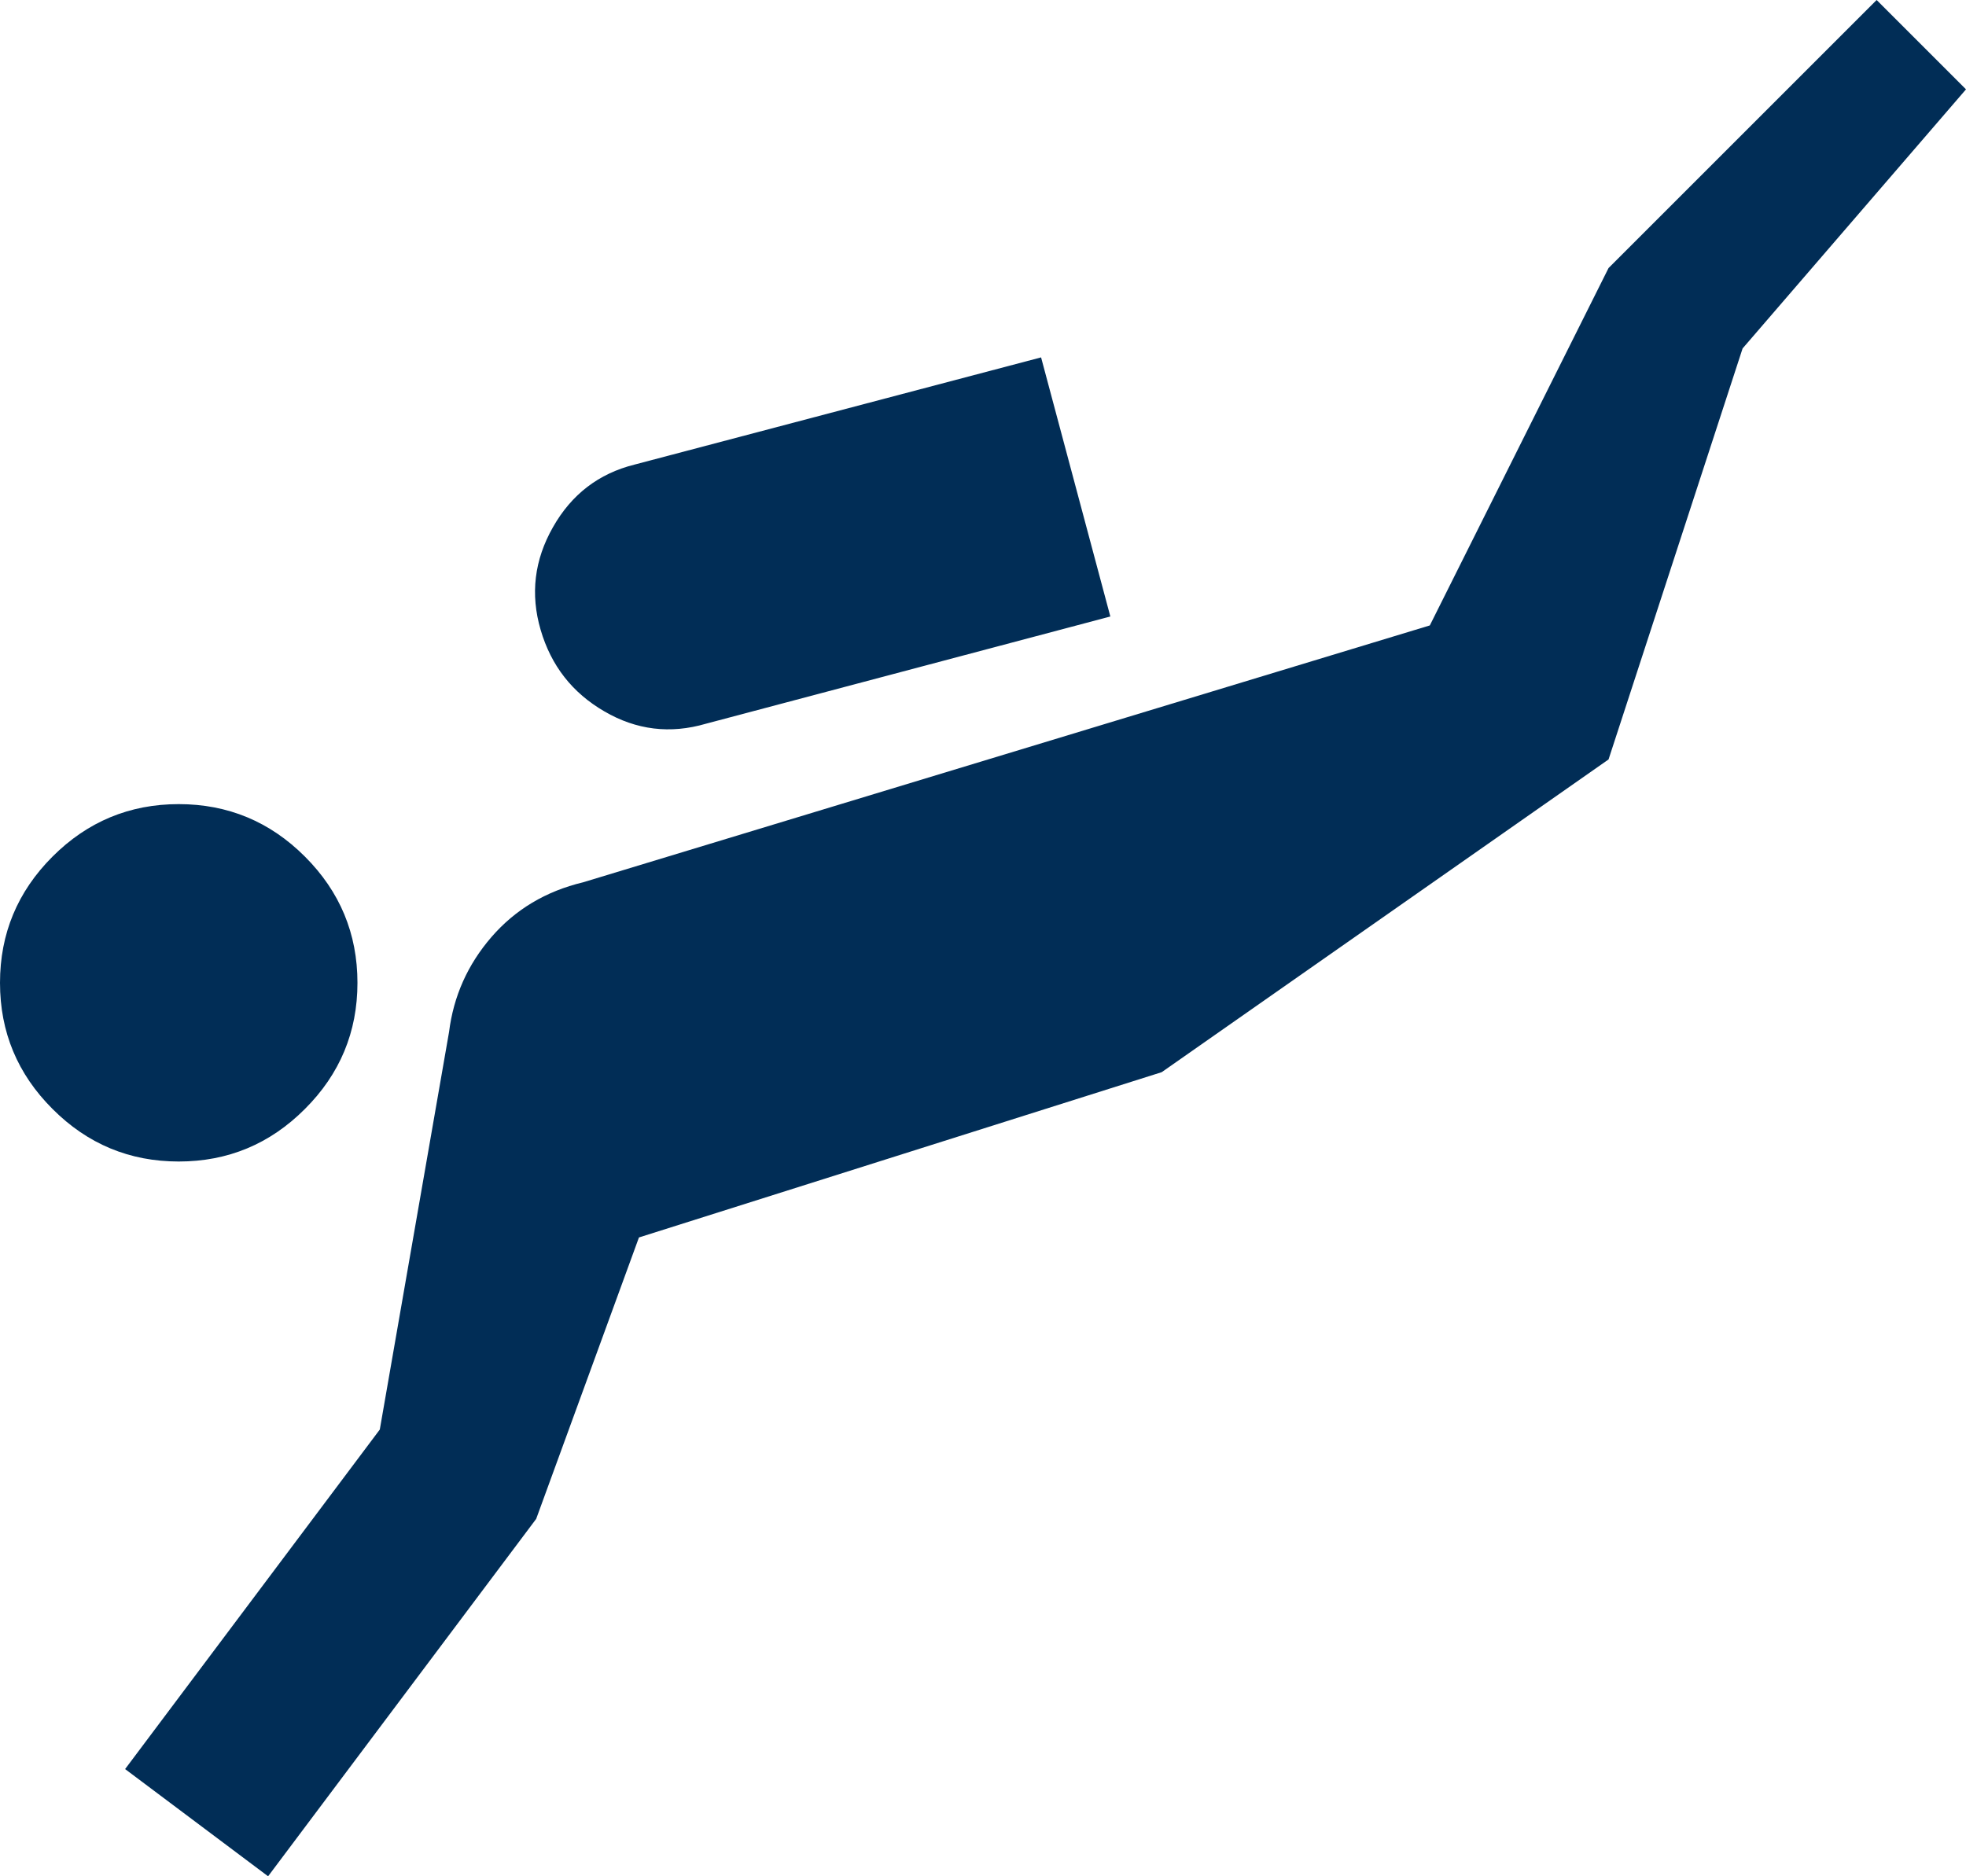 <svg width="22" height="21" viewBox="0 0 22 21" fill="none" xmlns="http://www.w3.org/2000/svg">
<path d="M3 21L1.4 19.8L4.25 16L5.025 11.55C5.075 11.15 5.233 10.796 5.5 10.487C5.767 10.179 6.108 9.975 6.525 9.875L16 7L18 3L21 0L22 1L19.5 3.9L18 8.5L13 12L7.15 13.85L6 17L3 21ZM2 13C1.45 13 0.979 12.804 0.588 12.412C0.196 12.021 0 11.55 0 11C0 10.45 0.196 9.979 0.588 9.587C0.979 9.196 1.45 9 2 9C2.55 9 3.021 9.196 3.412 9.587C3.804 9.979 4 10.45 4 11C4 11.55 3.804 12.021 3.412 12.412C3.021 12.804 2.55 13 2 13ZM7.9 8.1C7.5 8.217 7.121 8.171 6.763 7.962C6.404 7.754 6.167 7.45 6.05 7.05C5.933 6.65 5.979 6.267 6.188 5.9C6.396 5.533 6.7 5.3 7.1 5.2L11.65 4L12.425 6.9L7.9 8.1Z" fill="#012D56"/>
</svg>
